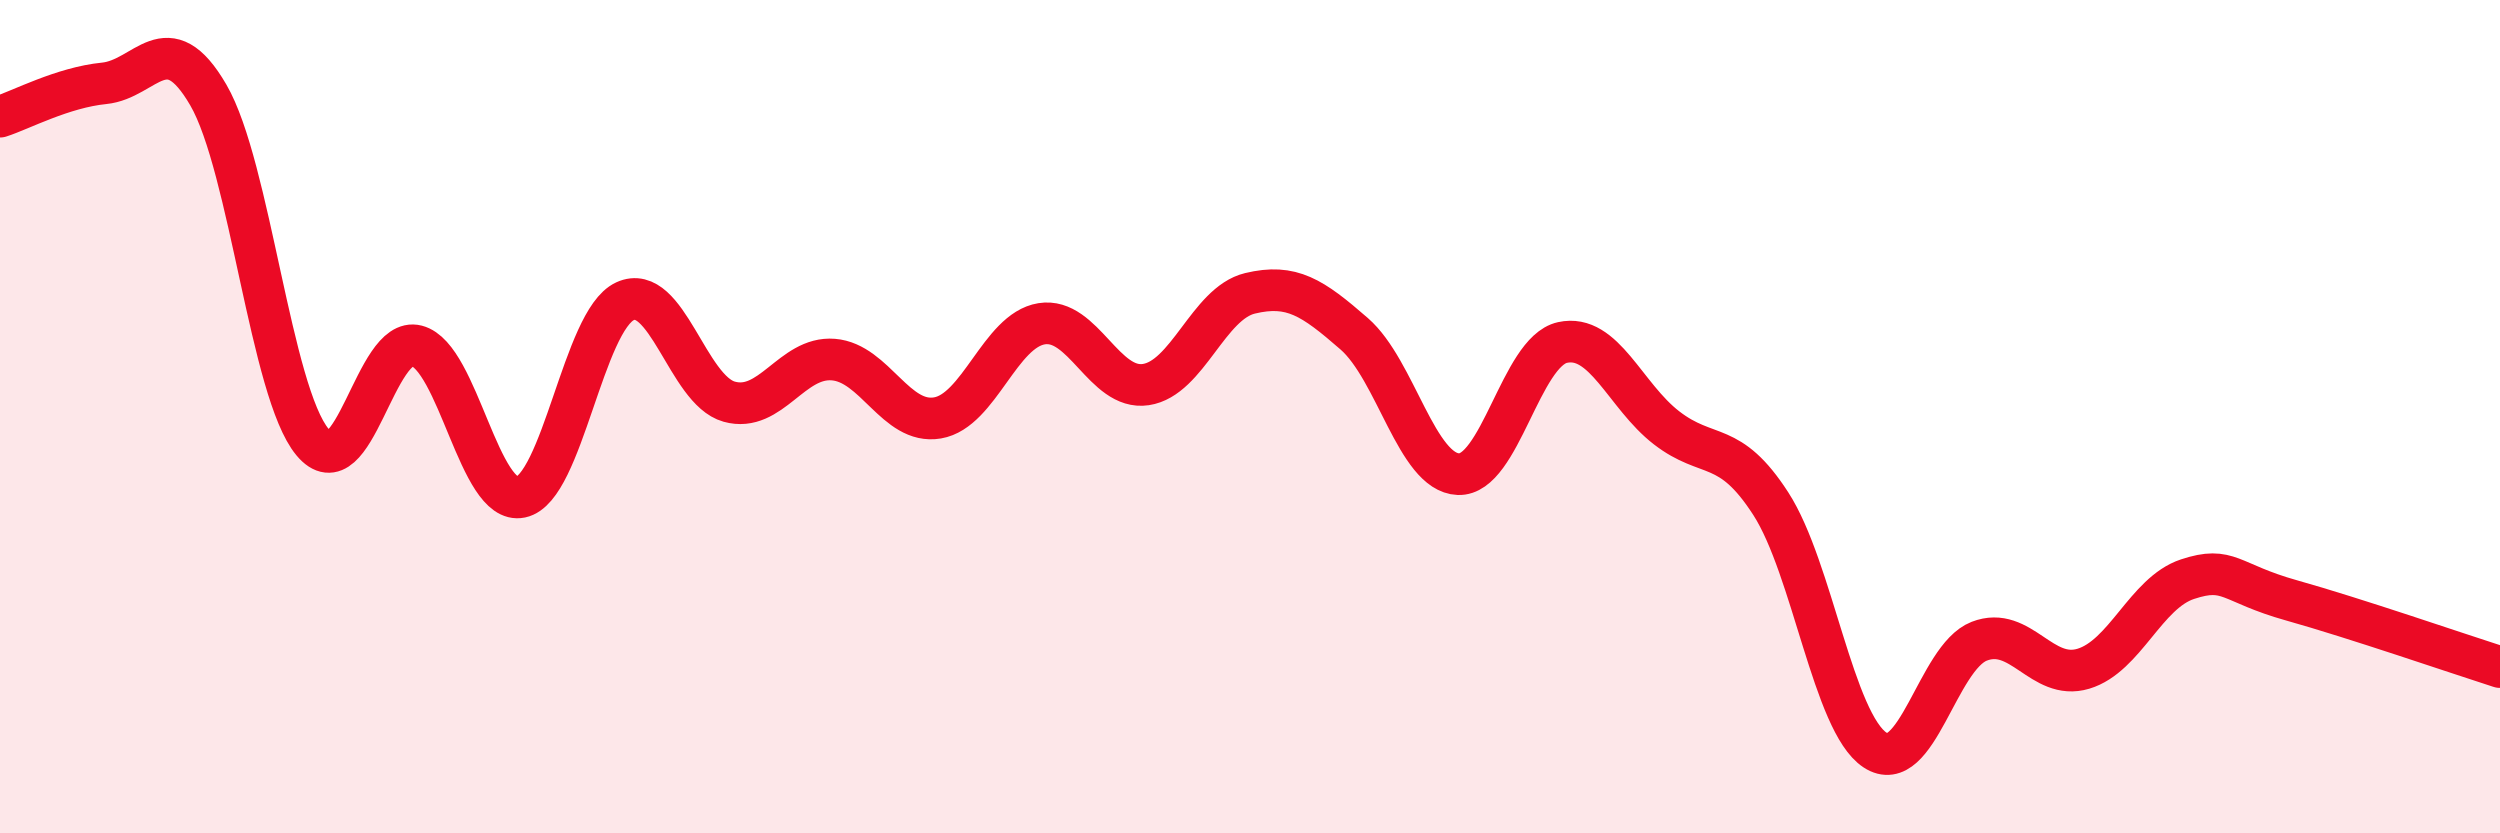 
    <svg width="60" height="20" viewBox="0 0 60 20" xmlns="http://www.w3.org/2000/svg">
      <path
        d="M 0,2.8 C 0.5,2.64 1.5,2.1 2.5,2 C 3.5,1.9 4,0.56 5,2.28 C 6,4 6.5,9.41 7.5,10.61 C 8.5,11.81 9,8.04 10,8.3 C 11,8.56 11.5,12.14 12.5,11.93 C 13.5,11.72 14,7.69 15,7.23 C 16,6.77 16.5,9.36 17.5,9.64 C 18.5,9.92 19,8.55 20,8.63 C 21,8.71 21.5,10.2 22.5,10.03 C 23.5,9.86 24,7.93 25,7.77 C 26,7.61 26.5,9.38 27.5,9.23 C 28.5,9.08 29,7.28 30,7.04 C 31,6.8 31.5,7.14 32.5,8.01 C 33.5,8.88 34,11.34 35,11.38 C 36,11.42 36.5,8.44 37.5,8.22 C 38.5,8 39,9.5 40,10.27 C 41,11.04 41.5,10.54 42.5,12.09 C 43.5,13.64 44,17.34 45,18 C 46,18.66 46.5,15.78 47.5,15.39 C 48.5,15 49,16.35 50,16.05 C 51,15.75 51.5,14.23 52.5,13.9 C 53.5,13.57 53.5,13.99 55,14.41 C 56.5,14.83 59,15.69 60,16.01L60 20L0 20Z"
        fill="#EB0A25"
        opacity="0.1"
        stroke-linecap="round"
        stroke-linejoin="round"
      />
      <path
        d="M 0,2.8 C 0.5,2.64 1.5,2.1 2.5,2 C 3.5,1.9 4,0.56 5,2.28 C 6,4 6.5,9.41 7.5,10.61 C 8.5,11.81 9,8.04 10,8.3 C 11,8.56 11.5,12.14 12.5,11.93 C 13.5,11.72 14,7.69 15,7.23 C 16,6.77 16.5,9.36 17.5,9.64 C 18.5,9.92 19,8.55 20,8.63 C 21,8.71 21.5,10.2 22.5,10.03 C 23.5,9.86 24,7.93 25,7.77 C 26,7.61 26.5,9.38 27.5,9.23 C 28.5,9.08 29,7.28 30,7.04 C 31,6.8 31.5,7.14 32.5,8.01 C 33.5,8.88 34,11.34 35,11.38 C 36,11.42 36.5,8.44 37.5,8.22 C 38.5,8 39,9.5 40,10.27 C 41,11.04 41.5,10.54 42.5,12.09 C 43.5,13.64 44,17.34 45,18 C 46,18.66 46.5,15.78 47.5,15.39 C 48.5,15 49,16.35 50,16.05 C 51,15.75 51.5,14.23 52.5,13.9 C 53.5,13.57 53.5,13.99 55,14.41 C 56.5,14.83 59,15.69 60,16.01"
        stroke="#EB0A25"
        stroke-width="1"
        fill="none"
        stroke-linecap="round"
        stroke-linejoin="round"
      />
    </svg>
  